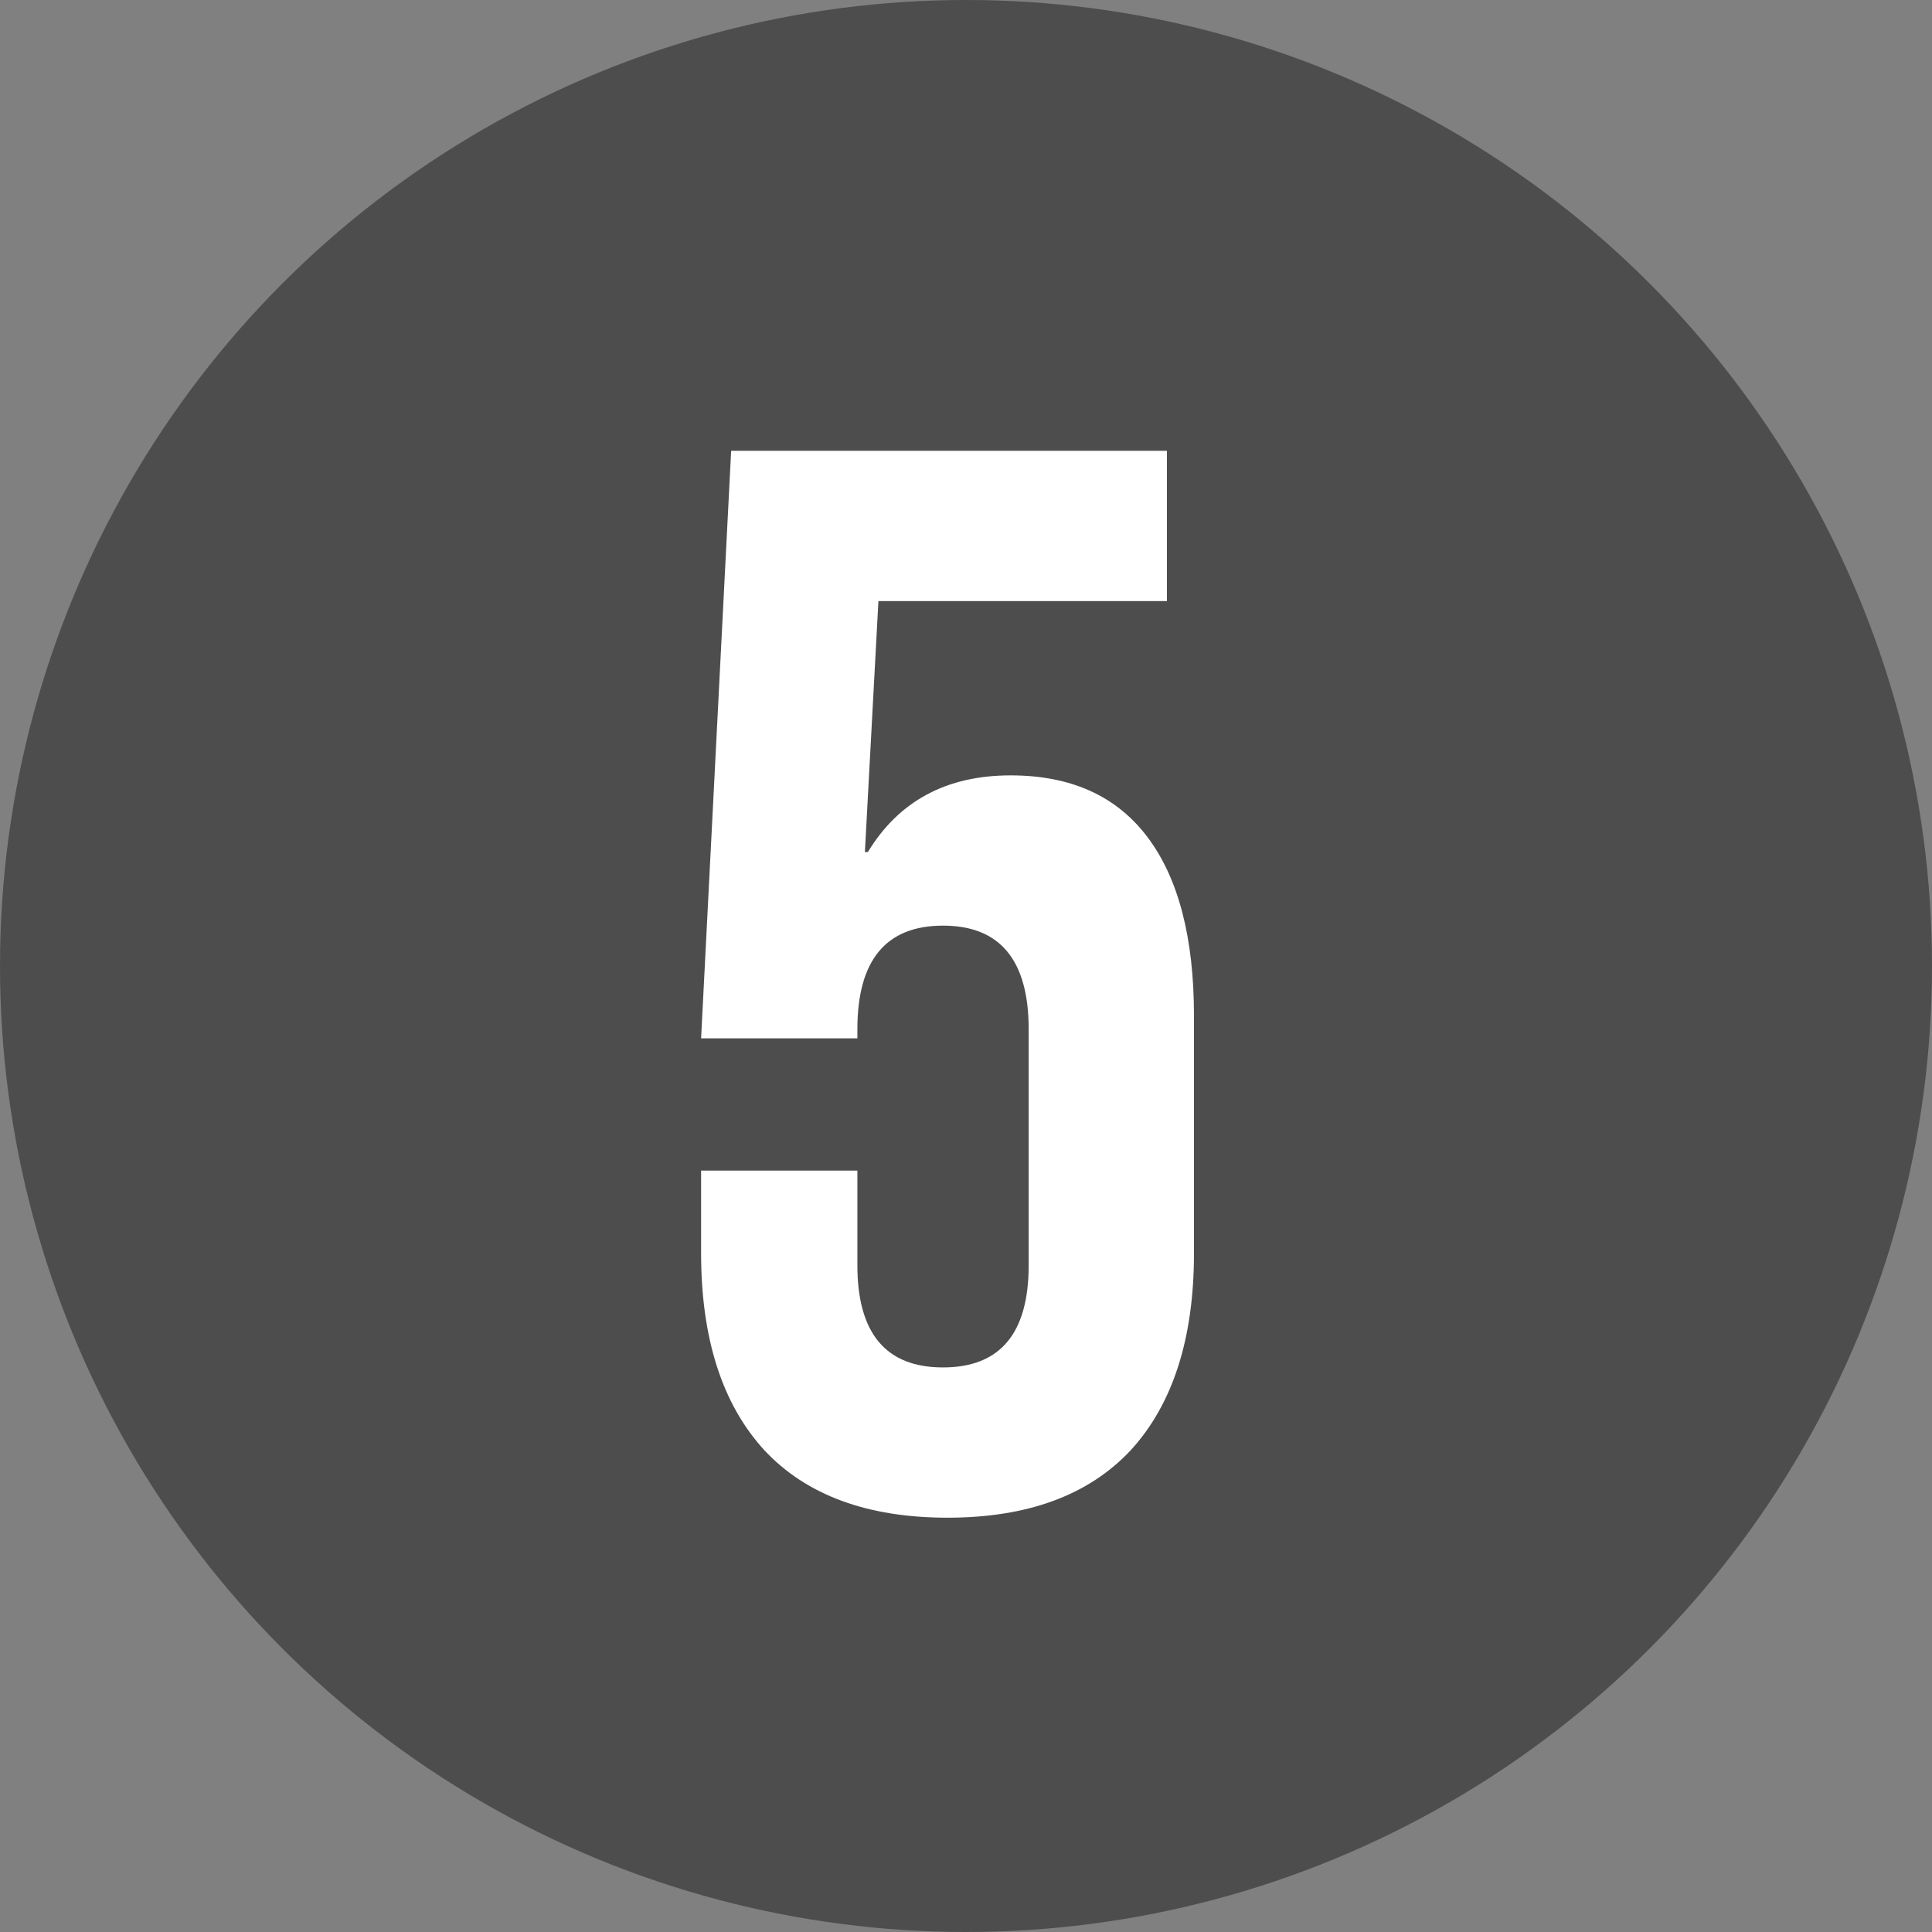<?xml version="1.0" encoding="UTF-8"?> <svg xmlns="http://www.w3.org/2000/svg" width="18" height="18" viewBox="0 0 18 18" fill="none"><rect x="0" y="0" width="18" height="18" fill="#808080" stroke="none"/> <circle cx="9" cy="9" r="9" fill="#4D4D4D"></circle> <path d="M8.828 14.14C8.081 14.14 7.512 13.93 7.12 13.51C6.728 13.081 6.532 12.469 6.532 11.676V10.906H7.988V11.788C7.988 12.423 8.254 12.74 8.786 12.74C9.318 12.74 9.584 12.423 9.584 11.788V9.59C9.584 8.946 9.318 8.624 8.786 8.624C8.254 8.624 7.988 8.946 7.988 9.59V9.674H6.532L6.812 4.2H10.872V5.6H8.184L8.058 7.938H8.086C8.375 7.462 8.819 7.224 9.416 7.224C9.976 7.224 10.401 7.415 10.69 7.798C10.979 8.181 11.124 8.736 11.124 9.464V11.676C11.124 12.469 10.928 13.081 10.536 13.51C10.144 13.93 9.575 14.14 8.828 14.14Z" fill="white"></path> </svg> 